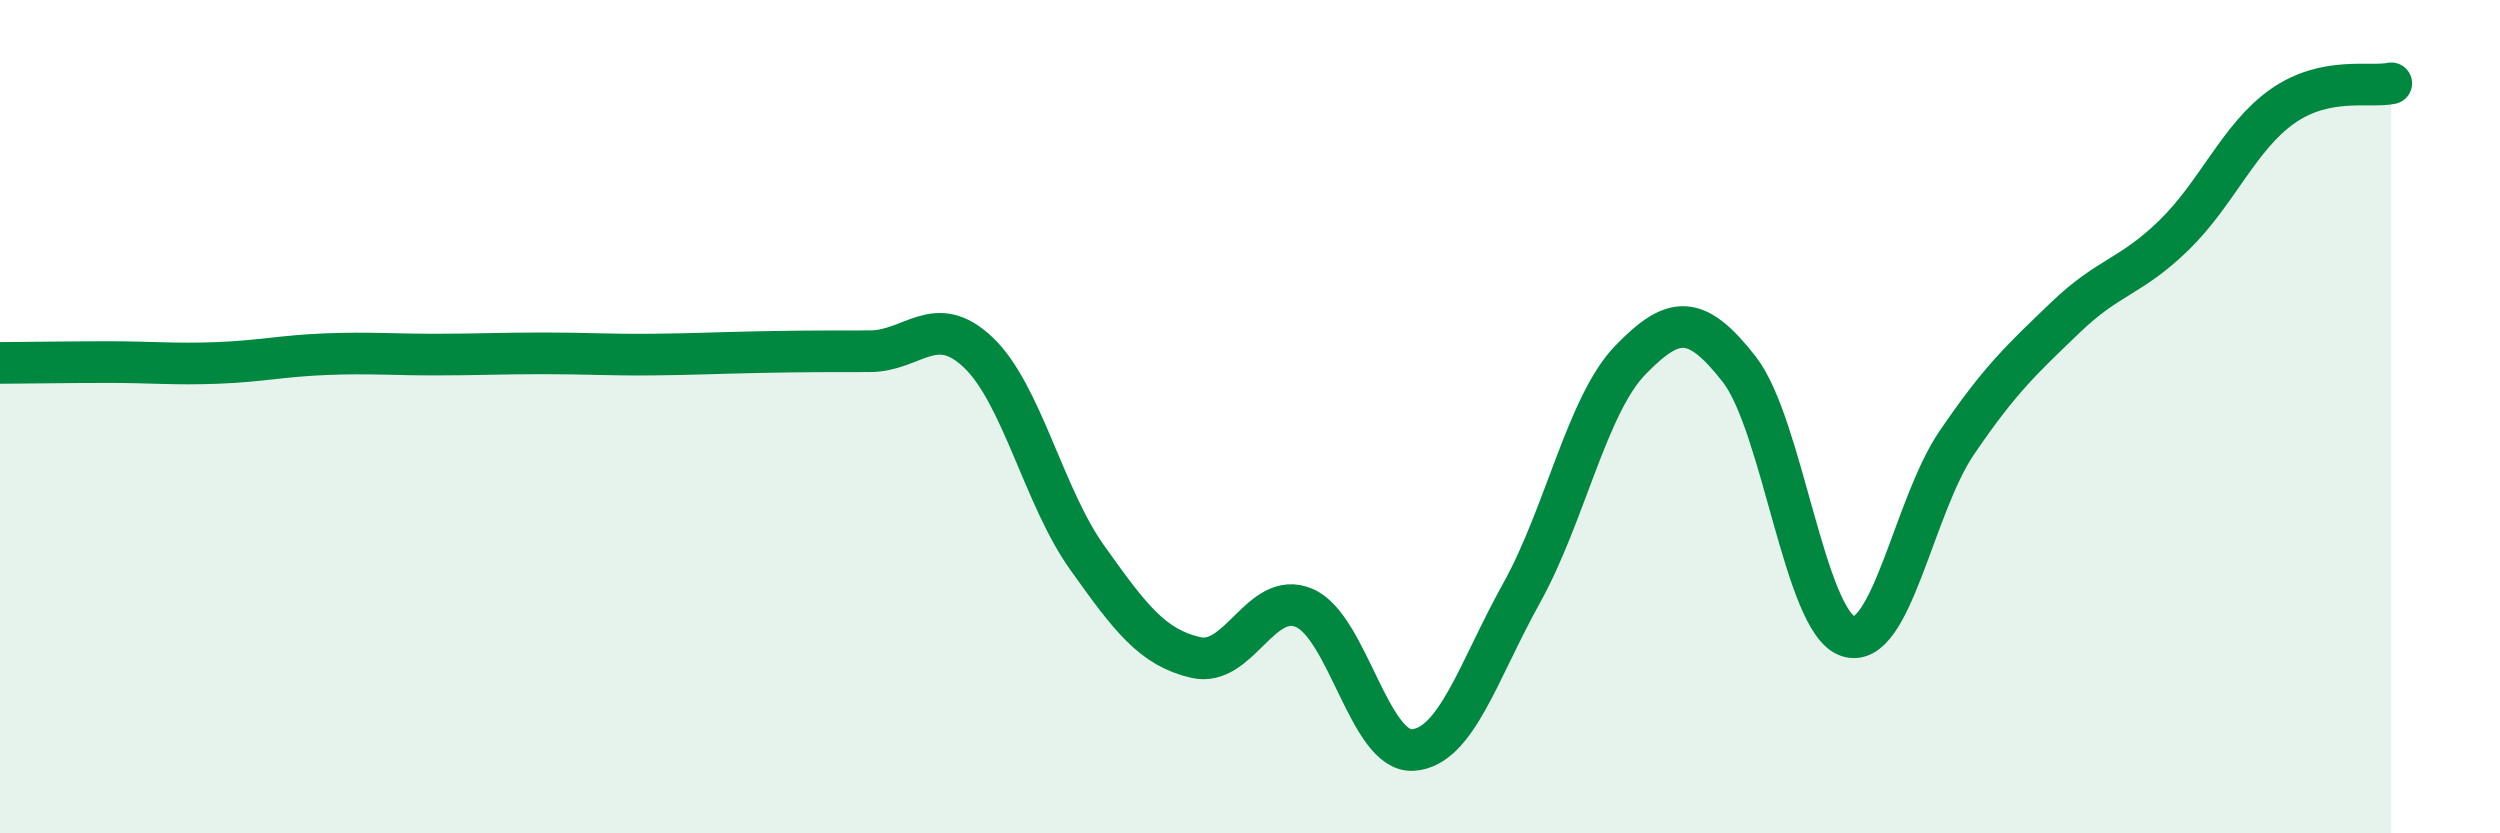 
    <svg width="60" height="20" viewBox="0 0 60 20" xmlns="http://www.w3.org/2000/svg">
      <path
        d="M 0,8.71 C 0.52,8.71 1.57,8.69 2.61,8.69 C 3.65,8.69 4.18,8.75 5.22,8.71 C 6.26,8.67 6.79,8.54 7.83,8.5 C 8.87,8.46 9.39,8.51 10.43,8.51 C 11.47,8.51 12,8.48 13.04,8.48 C 14.08,8.48 14.61,8.52 15.65,8.51 C 16.69,8.5 17.22,8.47 18.26,8.45 C 19.3,8.43 19.83,8.43 20.87,8.43 C 21.91,8.43 22.44,7.47 23.48,8.46 C 24.52,9.45 25.05,11.92 26.09,13.38 C 27.13,14.84 27.66,15.54 28.7,15.78 C 29.74,16.02 30.26,14.15 31.3,14.59 C 32.34,15.03 32.87,18.07 33.91,18 C 34.95,17.93 35.48,16.1 36.52,14.23 C 37.56,12.36 38.09,9.71 39.13,8.64 C 40.17,7.57 40.7,7.53 41.74,8.86 C 42.78,10.19 43.31,14.92 44.35,15.27 C 45.39,15.62 45.92,12.16 46.96,10.63 C 48,9.1 48.53,8.62 49.57,7.62 C 50.61,6.62 51.13,6.66 52.17,5.65 C 53.21,4.64 53.74,3.28 54.78,2.55 C 55.82,1.82 56.87,2.11 57.39,2L57.39 20L0 20Z"
        fill="#008740"
        opacity="0.1"
        stroke-linecap="round"
        stroke-linejoin="round"
      />
      <path
        d="M 0,8.71 C 0.52,8.71 1.57,8.69 2.61,8.69 C 3.65,8.69 4.18,8.75 5.22,8.71 C 6.26,8.67 6.79,8.54 7.83,8.5 C 8.87,8.46 9.39,8.51 10.43,8.51 C 11.47,8.51 12,8.48 13.04,8.48 C 14.08,8.48 14.61,8.52 15.65,8.51 C 16.69,8.5 17.22,8.47 18.26,8.45 C 19.3,8.43 19.83,8.43 20.87,8.43 C 21.91,8.43 22.44,7.47 23.48,8.46 C 24.52,9.45 25.05,11.92 26.09,13.38 C 27.13,14.84 27.66,15.54 28.7,15.78 C 29.74,16.02 30.26,14.15 31.3,14.59 C 32.34,15.03 32.87,18.07 33.91,18 C 34.95,17.93 35.48,16.1 36.52,14.23 C 37.56,12.36 38.09,9.71 39.13,8.64 C 40.17,7.57 40.7,7.53 41.74,8.86 C 42.78,10.19 43.31,14.92 44.35,15.27 C 45.39,15.62 45.92,12.16 46.96,10.63 C 48,9.1 48.53,8.62 49.57,7.62 C 50.61,6.62 51.13,6.66 52.17,5.65 C 53.21,4.64 53.74,3.28 54.78,2.55 C 55.82,1.82 56.87,2.11 57.39,2"
        stroke="#008740"
        stroke-width="1"
        fill="none"
        stroke-linecap="round"
        stroke-linejoin="round"
      />
    </svg>
  
